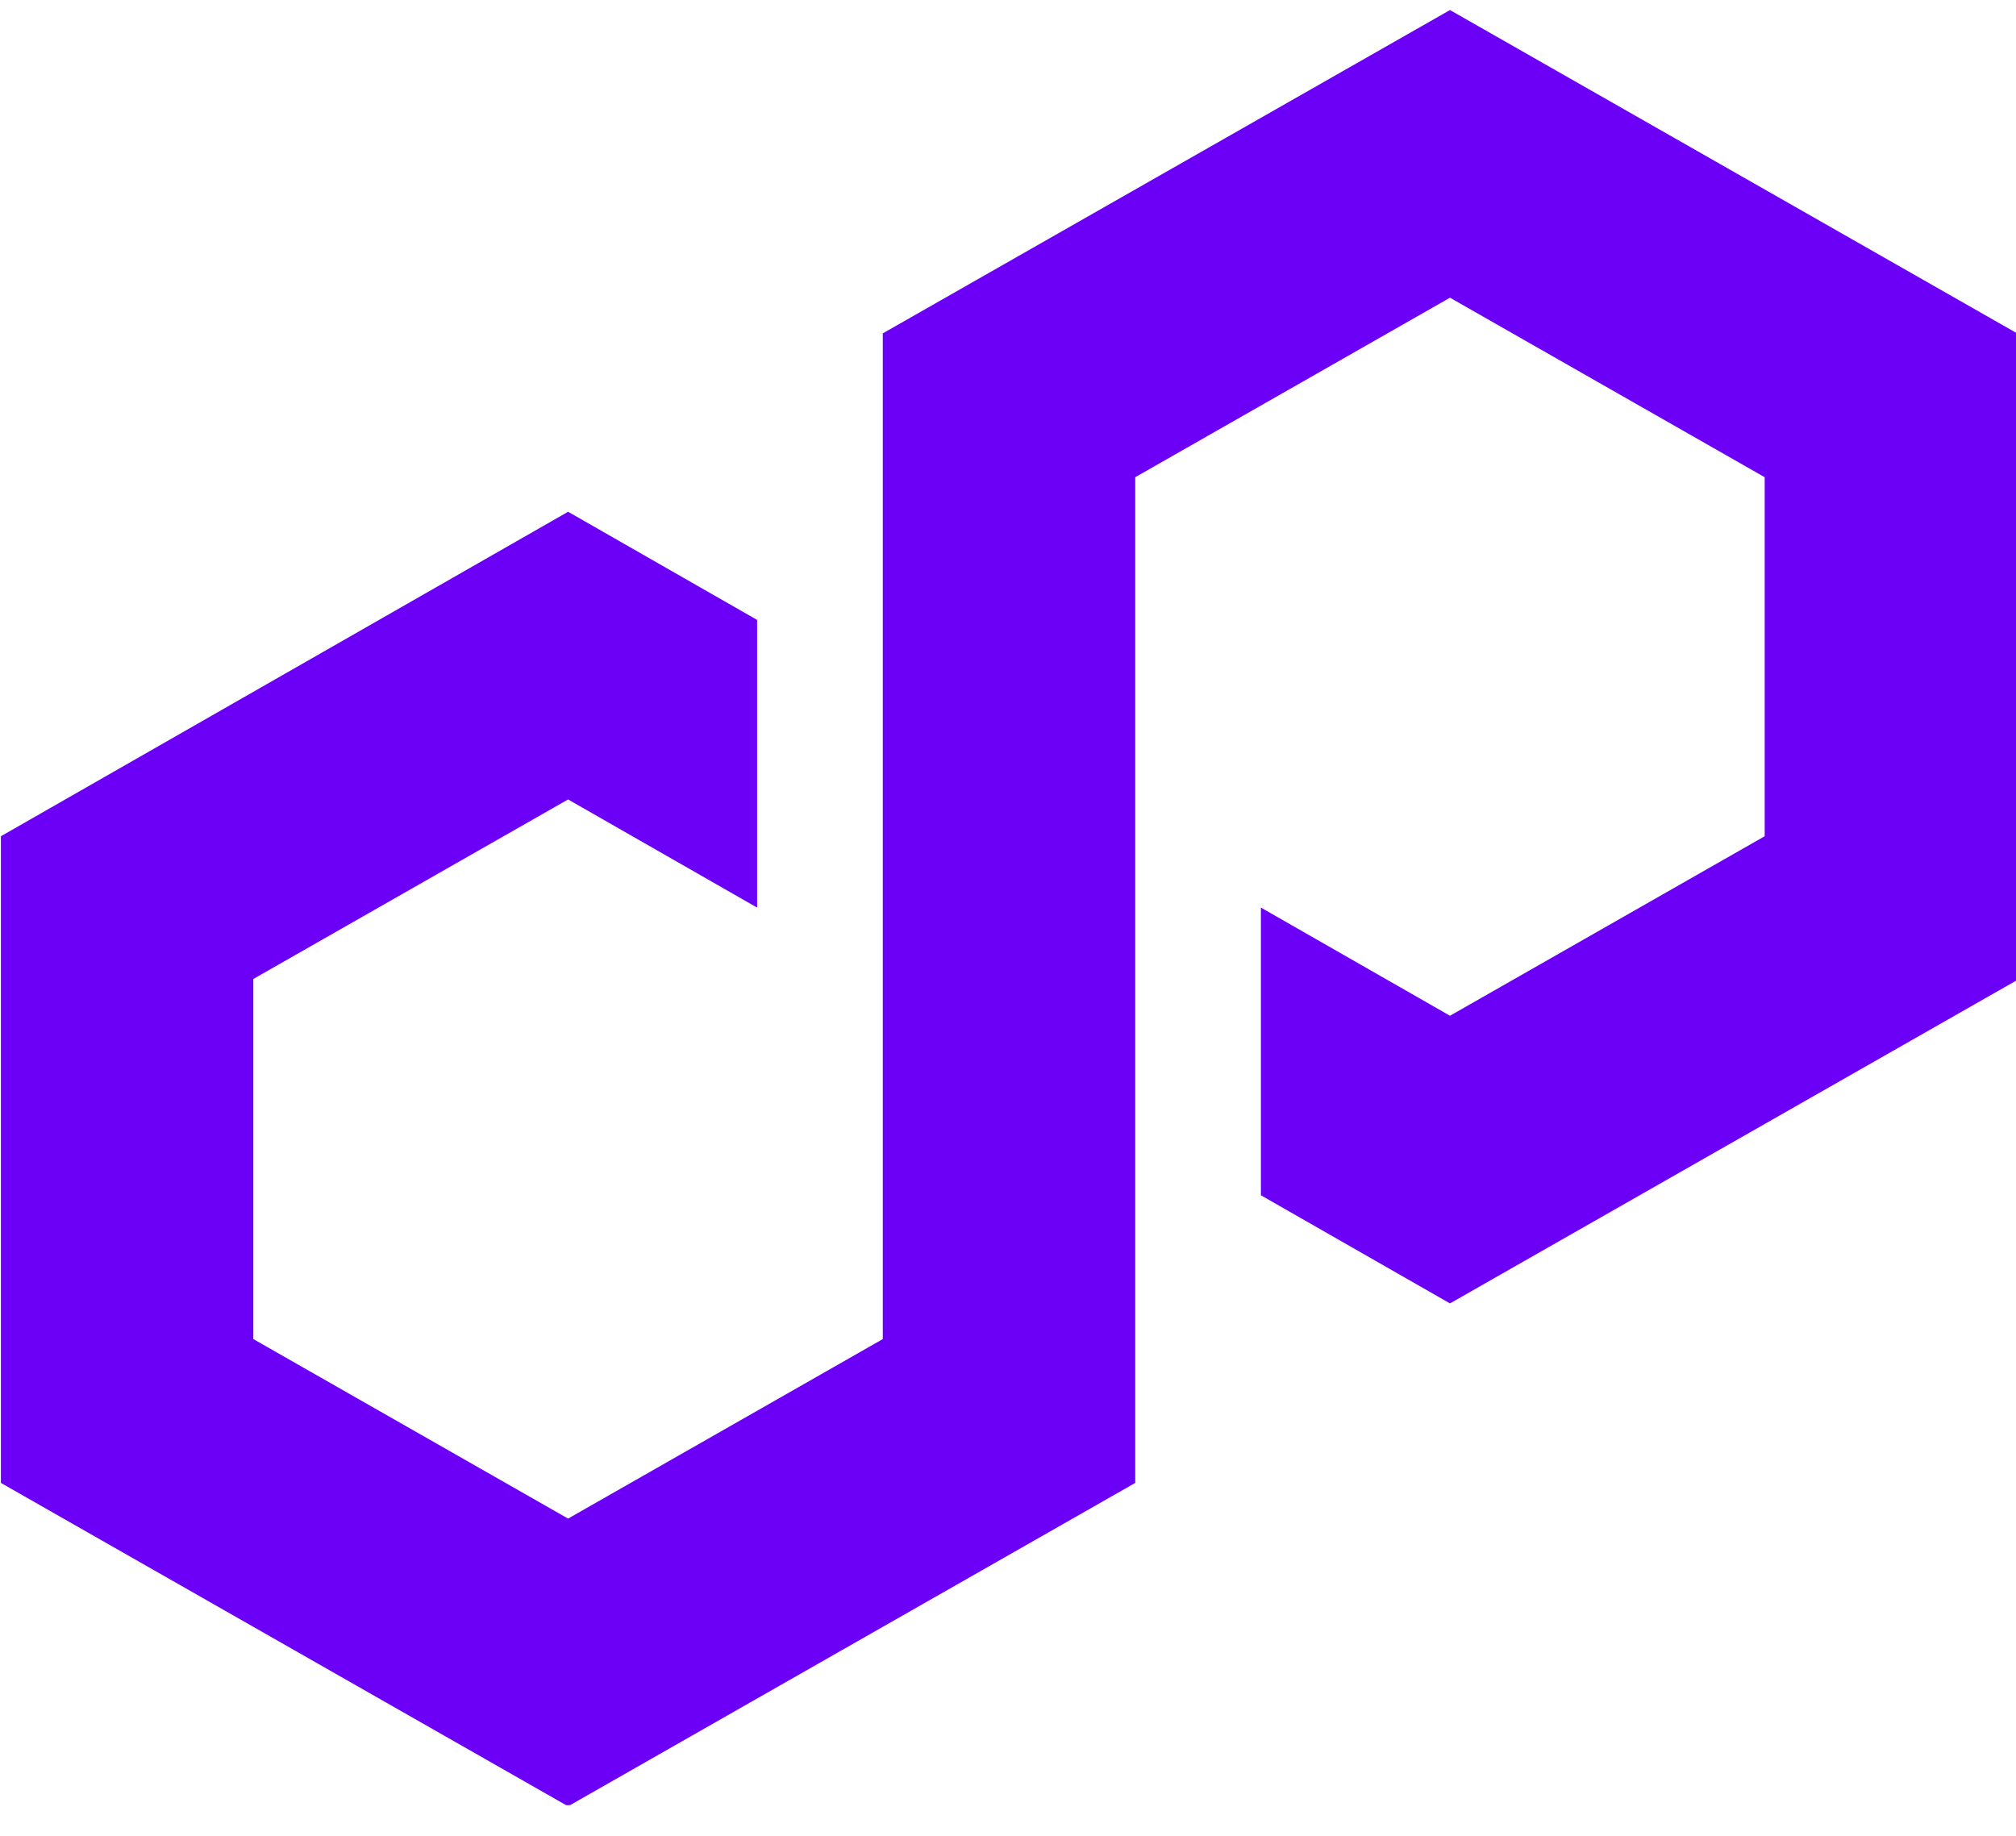 <?xml version="1.0" encoding="UTF-8"?> <svg xmlns="http://www.w3.org/2000/svg" width="56" height="51" viewBox="0 0 56 51" fill="none"><g clip-path="url(#clip0_425_85)"><path d="M21.031 17.222L15.78 14.217L0.025 23.231V41.196L15.78 50.179L31.534 41.196V13.257L40.277 8.27L49.019 13.257V23.231L40.277 28.218L35.025 25.213V33.205L40.277 36.209L56.031 27.227V9.261L40.277 0.279L24.522 9.261V37.2L15.78 42.187L7.037 37.2V27.196L15.78 22.209L21.031 25.213V17.222Z" fill="#6C00F6"></path></g><defs><clipPath id="clip0_425_85"><rect width="55.975" height="49.869" fill="white" transform="translate(0.025 0.279)"></rect></clipPath></defs></svg> 